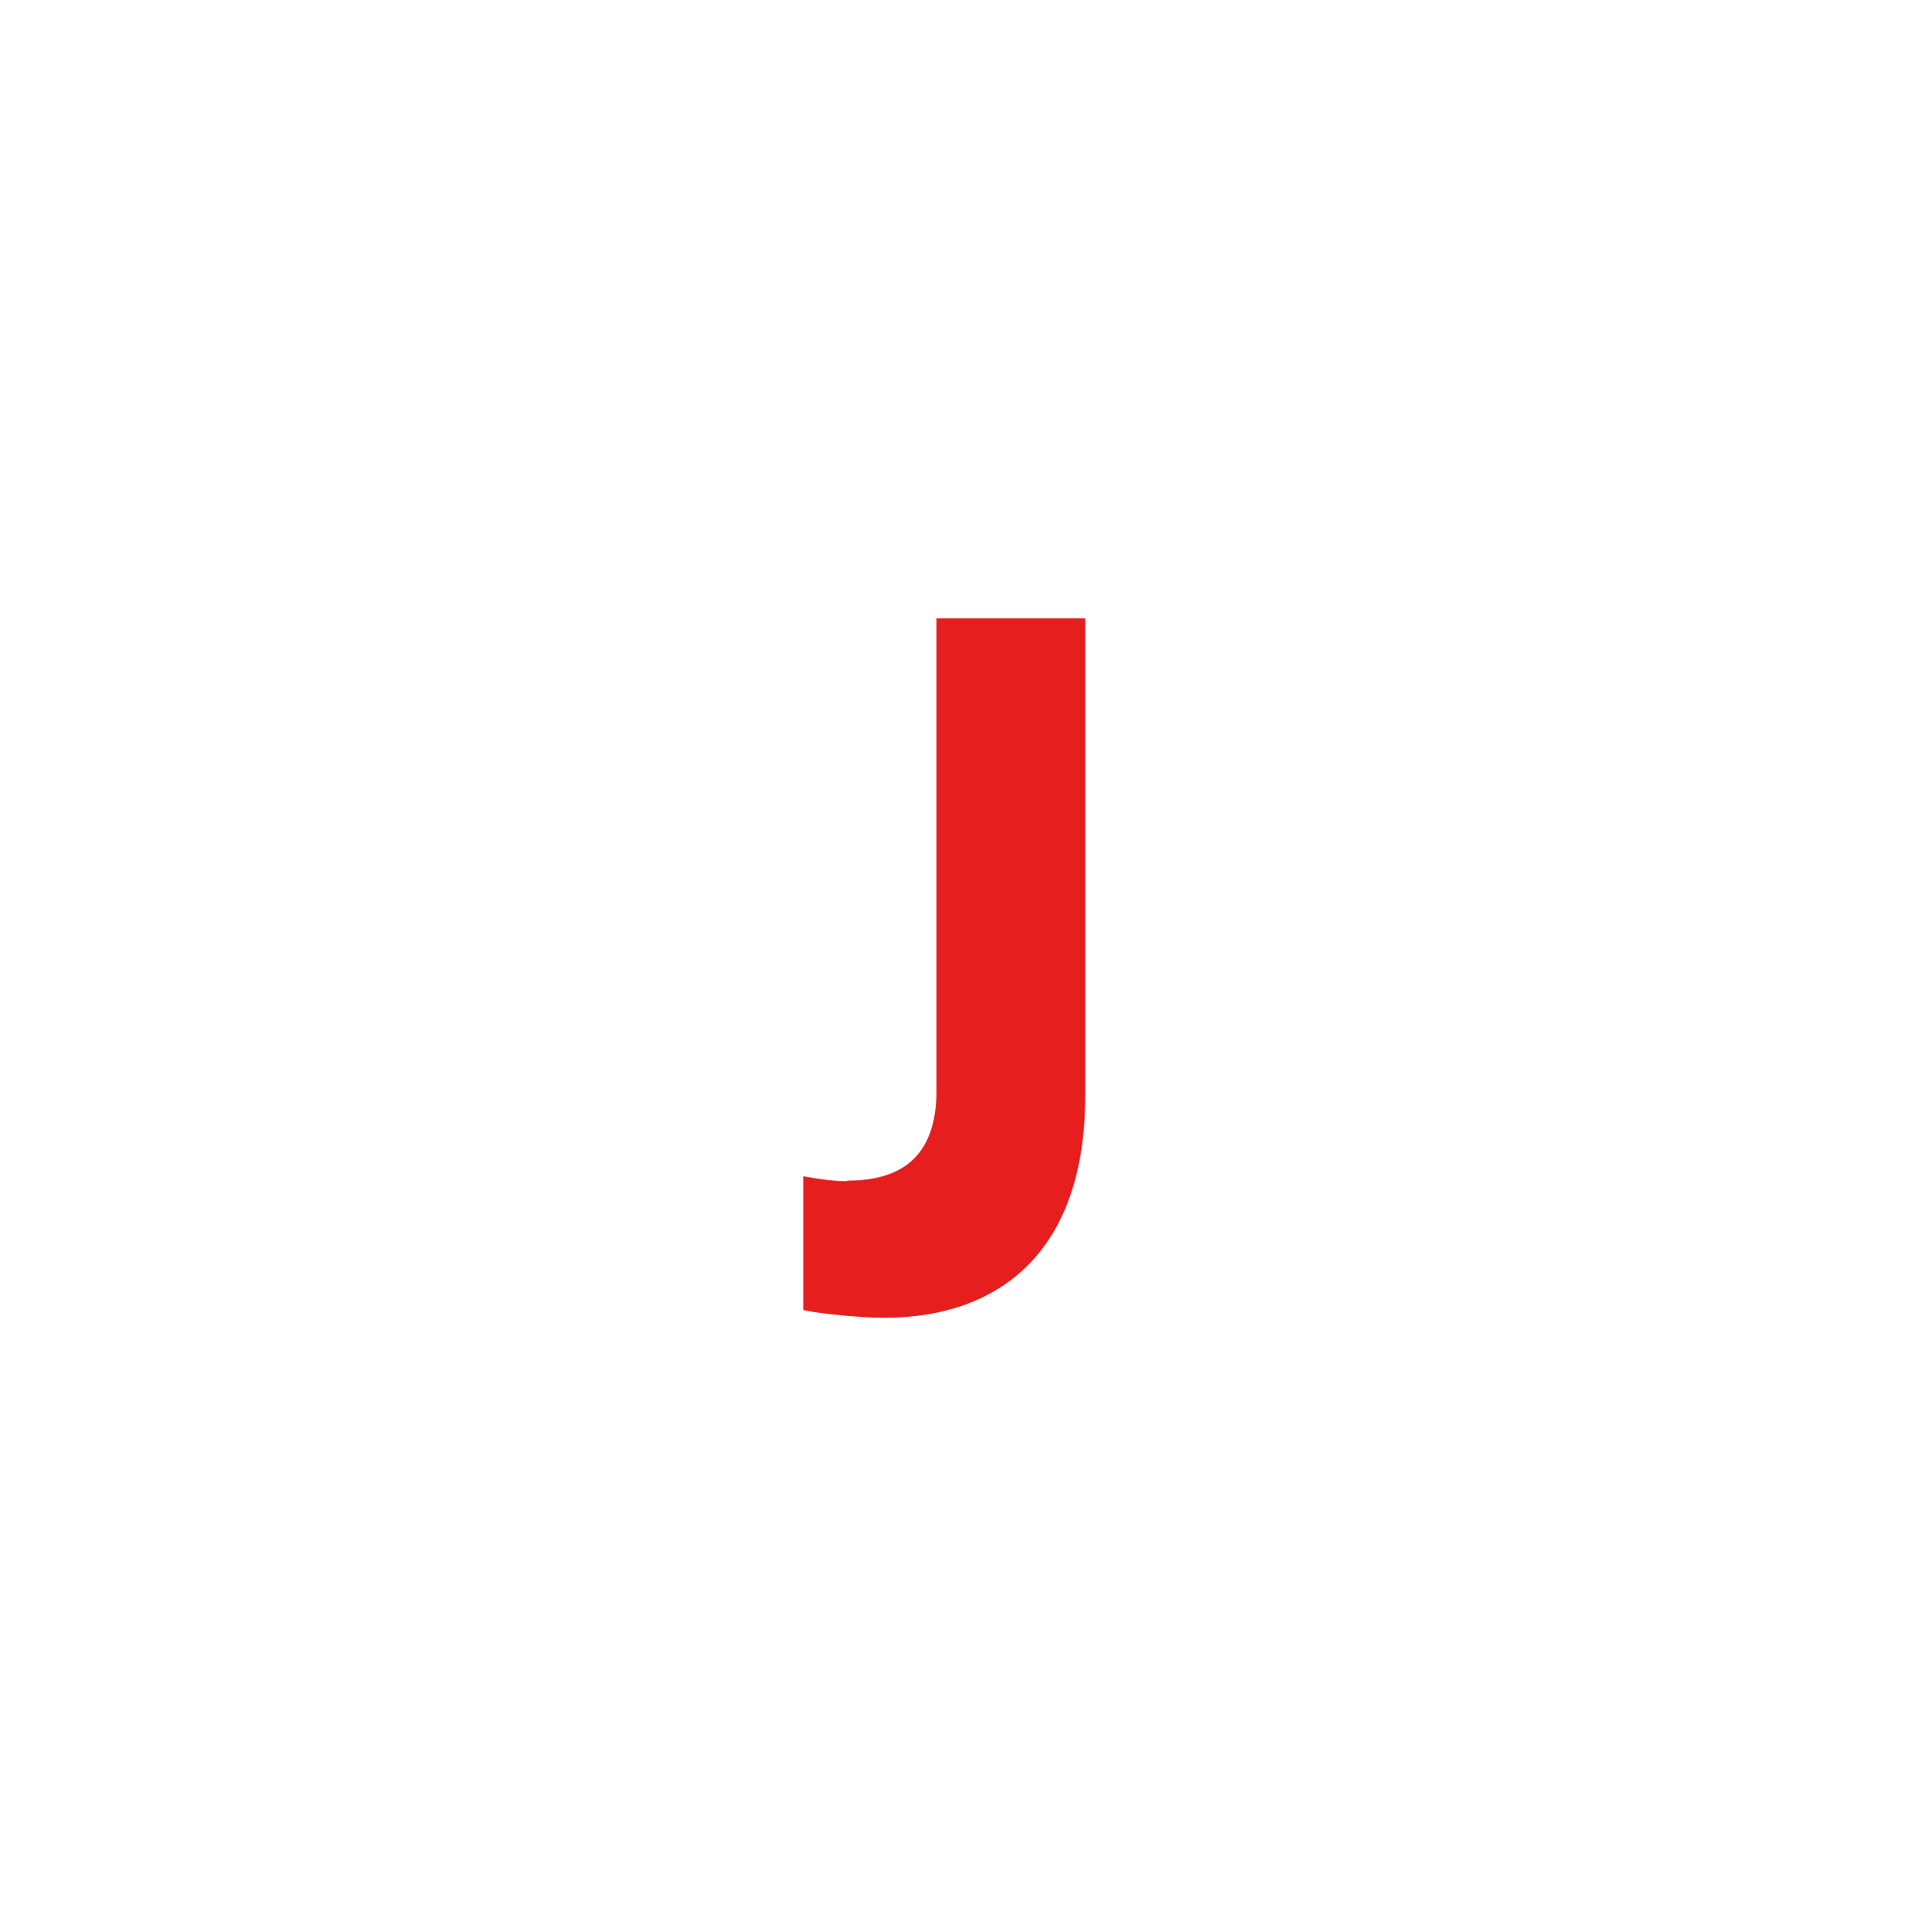 <?xml version="1.0" encoding="UTF-8"?>
<svg id="b" data-name="レイヤー_2" xmlns="http://www.w3.org/2000/svg" viewBox="0 0 35 35.08">
  <g id="c" data-name="ワク">
      <path d="M15.39,21.44c1.04,0,1.62-.49,1.62-1.64v-8.57h2.7v8.68c0,2.72-1.46,4.02-3.66,4.02-.38,0-1.15-.07-1.46-.14v-2.43c.27.05.54.09.79.09Z" style="fill: #e61e1e;"/>
  </g>
</svg>